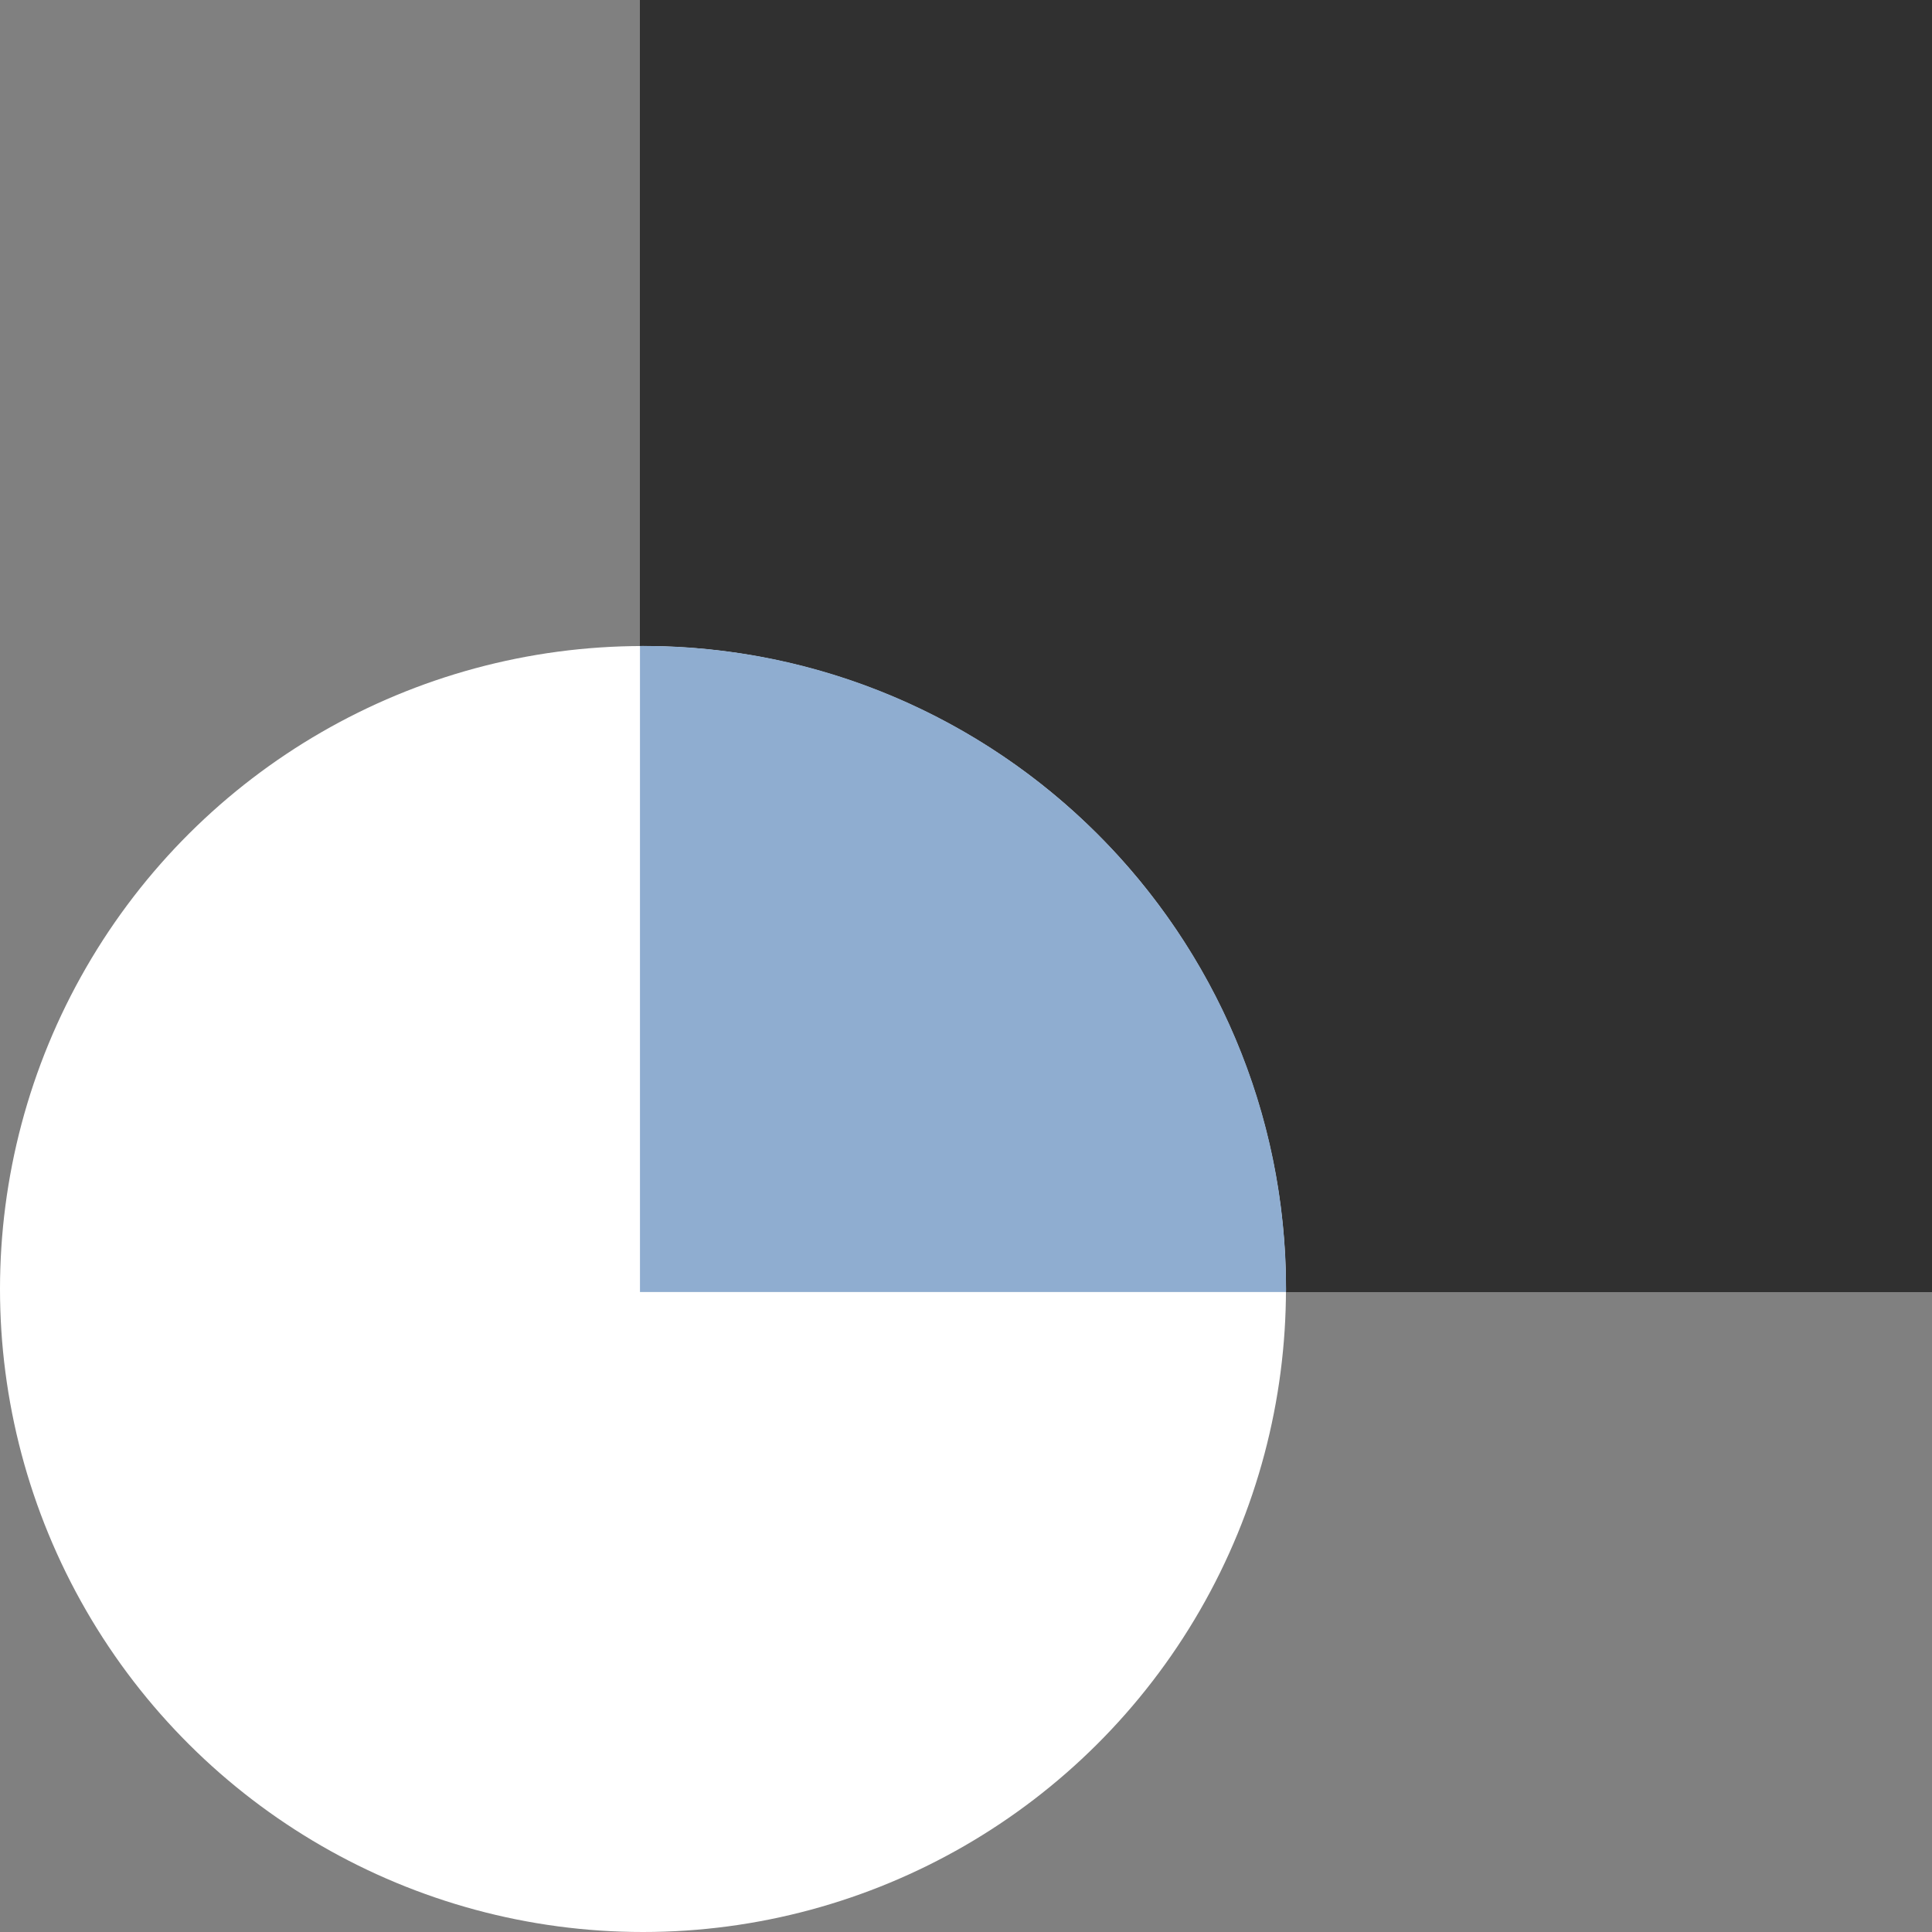 <svg width="831" height="831" viewBox="0 0 831 831" fill="none" xmlns="http://www.w3.org/2000/svg">
<rect x="0" y="0" width="831" height="831" fill="#808080" stroke="none"/>
<rect x="275.227" y="555.773" width="555.773" height="555.773" transform="rotate(-90 275.227 555.773)" fill="#303030"/>
<circle cx="276.563" cy="554.437" r="276.563" transform="rotate(-90 276.563 554.437)" fill="white"/>
<path fill-rule="evenodd" clip-rule="evenodd" d="M553.168 554.395C553.168 401.653 429.347 277.832 276.605 277.832C276.159 277.832 275.712 277.833 275.266 277.835L275.266 555.734L553.165 555.734C553.167 555.288 553.168 554.841 553.168 554.395Z" fill="#8FADD0"/>
</svg>

